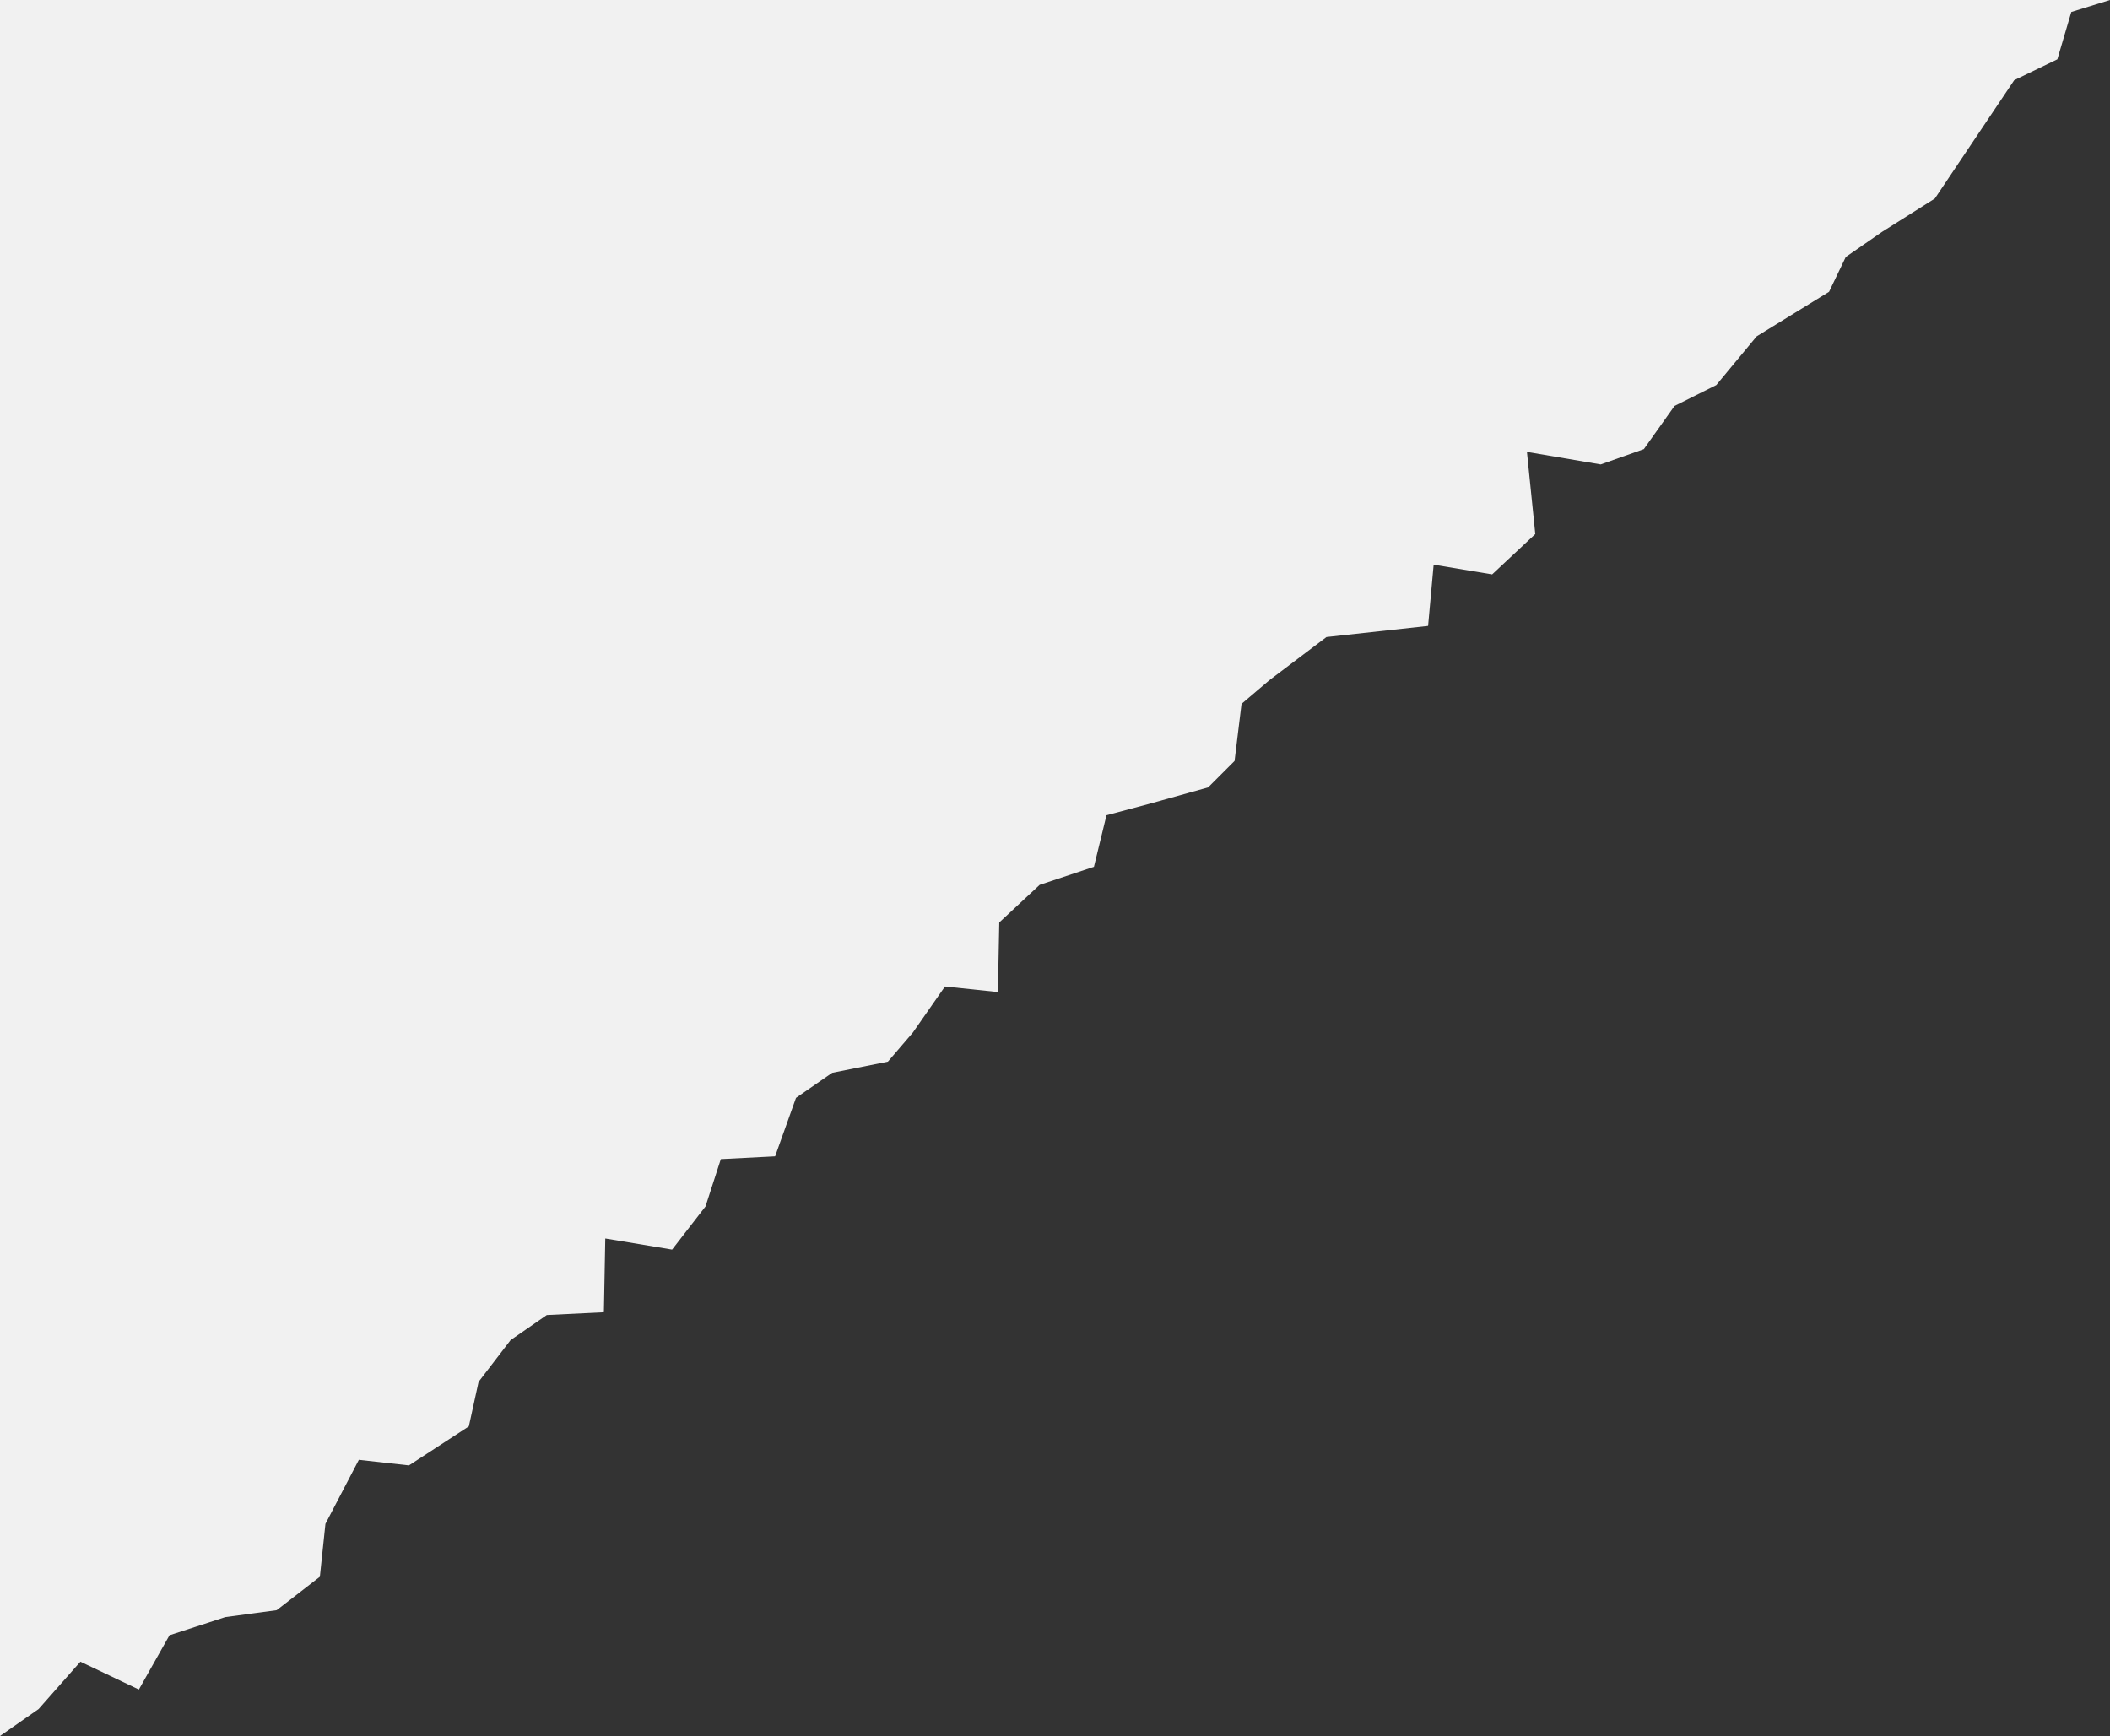 <?xml version="1.0" encoding="UTF-8" standalone="no"?>
<!-- Created with Inkscape (http://www.inkscape.org/) -->

<svg
   xmlns:dc="http://purl.org/dc/elements/1.1/"
   xmlns:cc="http://creativecommons.org/ns#"
   xmlns:rdf="http://www.w3.org/1999/02/22-rdf-syntax-ns#"
   xmlns:svg="http://www.w3.org/2000/svg"
   xmlns="http://www.w3.org/2000/svg"
   xmlns:sodipodi="http://sodipodi.sourceforge.net/DTD/sodipodi-0.dtd"
   xmlns:inkscape="http://www.inkscape.org/namespaces/inkscape"
   width="286.43mm"
   height="235.674mm"
   viewBox="0 0 286.43 235.674"
   version="1.1"
   id="svg8"
   inkscape:version="0.92.4 5da689c313, 2019-01-14"
   sodipodi:docname="heaeder-pattern.svg">
  <rect x="0" y="0" width="286.43" height="235.674" fill="#333333" stroke="none"/>
  <defs
     id="defs2" />
  <sodipodi:namedview
     id="base"
     pagecolor="#ffffff"
     bordercolor="#666666"
     borderopacity="1.0"
     inkscape:pageopacity="0.0"
     inkscape:pageshadow="2"
     inkscape:zoom="0.49497475"
     inkscape:cx="323.4812"
     inkscape:cy="400.60233"
     inkscape:document-units="mm"
     inkscape:current-layer="layer1"
     showgrid="false"
     inkscape:window-width="1920"
     inkscape:window-height="1181"
     inkscape:window-x="0"
     inkscape:window-y="0"
     inkscape:window-maximized="0" />
  <g
     inkscape:label="Layer 1"
     inkscape:groupmode="layer"
     id="layer1"
     transform="translate(-49.353,-29.591)">
    <path
       style="fill:#f1f1f1;fill-opacity:1;stroke:none;stroke-width:0.265px;stroke-linecap:butt;stroke-linejoin:miter;stroke-opacity:1"
       d="m 335.783,29.591 -5.254,1.625 -1.89,6.426 -5.859,2.835 -10.772,16.064 -7.182,4.536 -4.914,3.402 -2.268,4.725 -9.827,6.048 -5.481,6.615 -5.67,2.835 -4.158,5.859 -5.859,2.079 -10.016,-1.701 1.134,11.15 -5.859,5.481 -7.938,-1.323 -0.756,8.315 -13.796,1.512 -7.749,5.859 -3.78,3.213 -0.945,7.749 -3.591,3.591 -8.126,2.268 -5.67,1.512 -1.701,6.993 -7.371,2.457 -5.481,5.103 -0.189,9.449 -7.182,-0.756 -4.347,6.237 -3.402,3.969 -7.56,1.512 -4.914,3.402 -2.835,7.938 -7.371,0.378 -2.079,6.426 -4.536,5.859 -9.071,-1.512 -0.189,10.016 -7.749,0.378 -4.914,3.402 -4.347,5.67 -1.323,6.048 -8.126,5.292 -6.804,-0.756 -4.536,8.693 -0.756,7.182 -5.859,4.536 -6.993,0.945 -7.56,2.457 -4.158,7.371 -7.938,-3.78 -5.67,6.426 -5.254,3.672 V 29.591 Z"
       id="path898"
       inkscape:connector-curvature="0"
       sodipodi:nodetypes="ccccccccccccccccccccccccccccccccccccccccccccccccccccccccc" />
  </g>
</svg>
